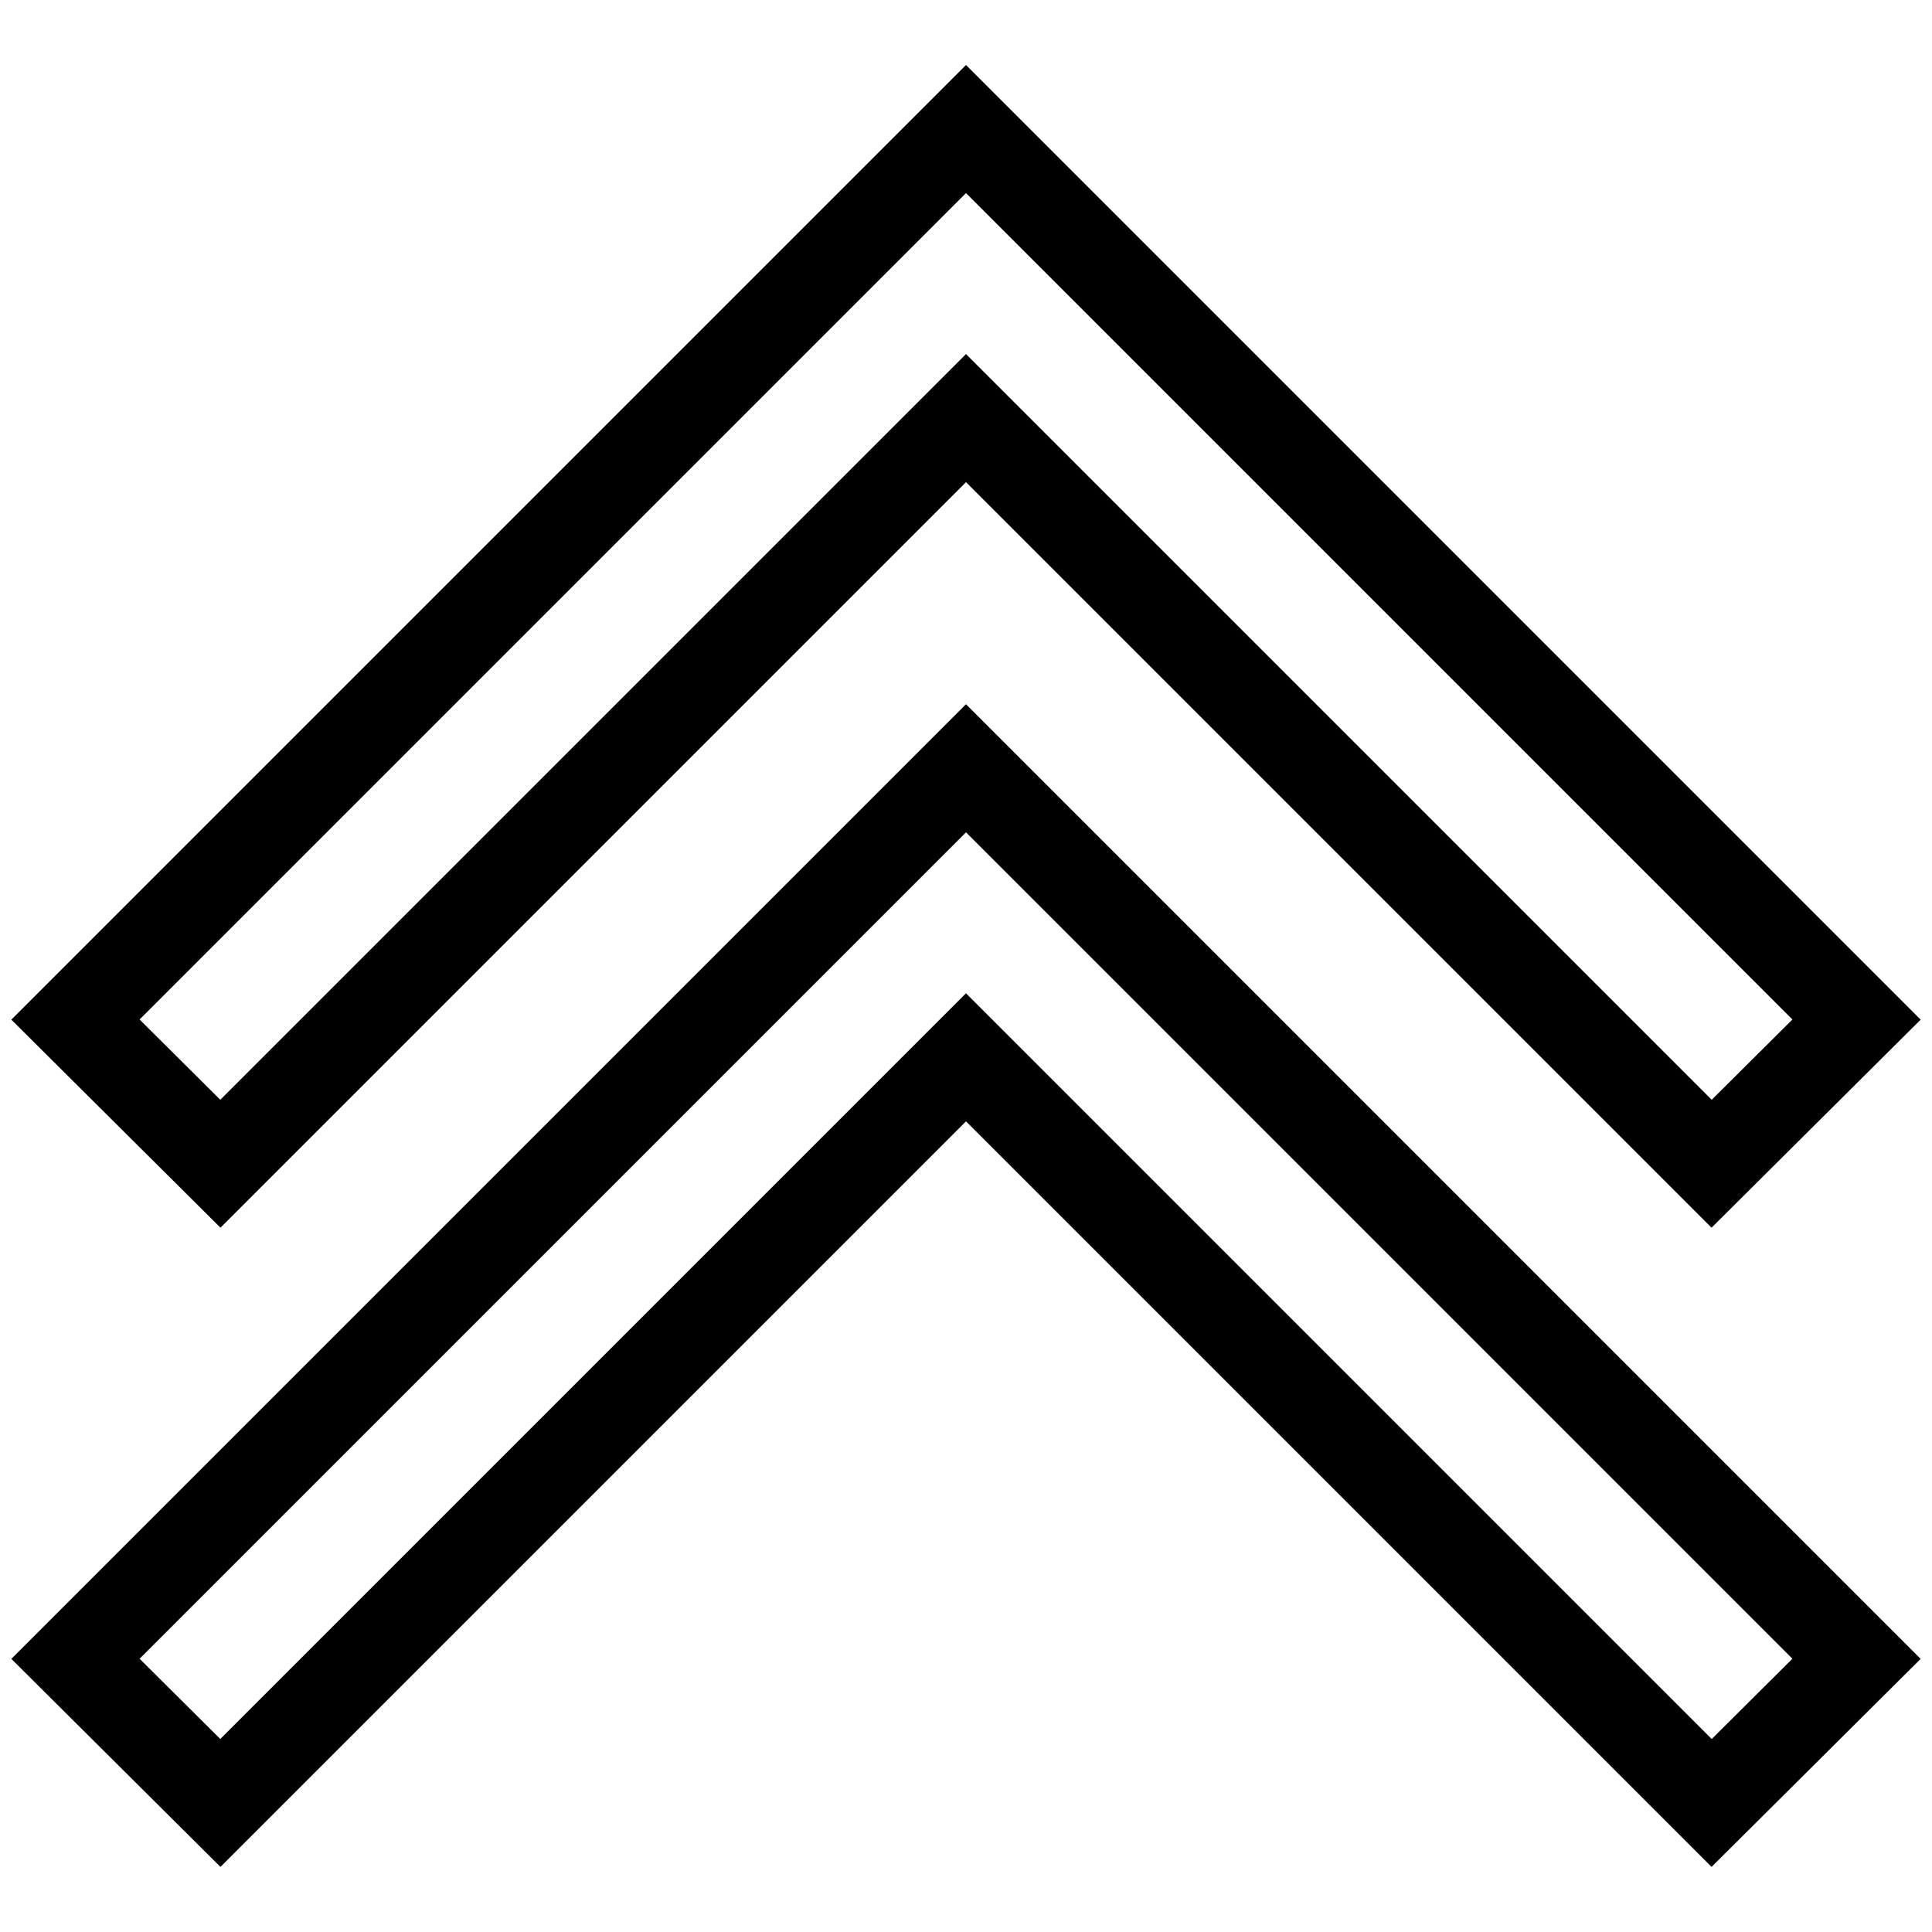 <?xml version="1.0" encoding="utf-8"?>
<!-- Svg Vector Icons : http://www.onlinewebfonts.com/icon -->
<!DOCTYPE svg PUBLIC "-//W3C//DTD SVG 1.1//EN" "http://www.w3.org/Graphics/SVG/1.1/DTD/svg11.dtd">
<svg version="1.1" xmlns="http://www.w3.org/2000/svg" xmlns:xlink="http://www.w3.org/1999/xlink" x="0px" y="0px" viewBox="0 0 256 256" enable-background="new 0 0 256 256" xml:space="preserve">
<g> <path stroke-width="12" fill-opacity="0" stroke="#000000"  d="M226.8,238.9L128,140.1l-98.8,98.8L10,219.8l118-118l118,118L226.8,238.9z"/> <path stroke-width="12" fill-opacity="0" stroke="#000000"  d="M226.8,154.2L128,55.4l-98.8,98.8L10,135.1l118-118l118,118L226.8,154.2z"/></g>
</svg>